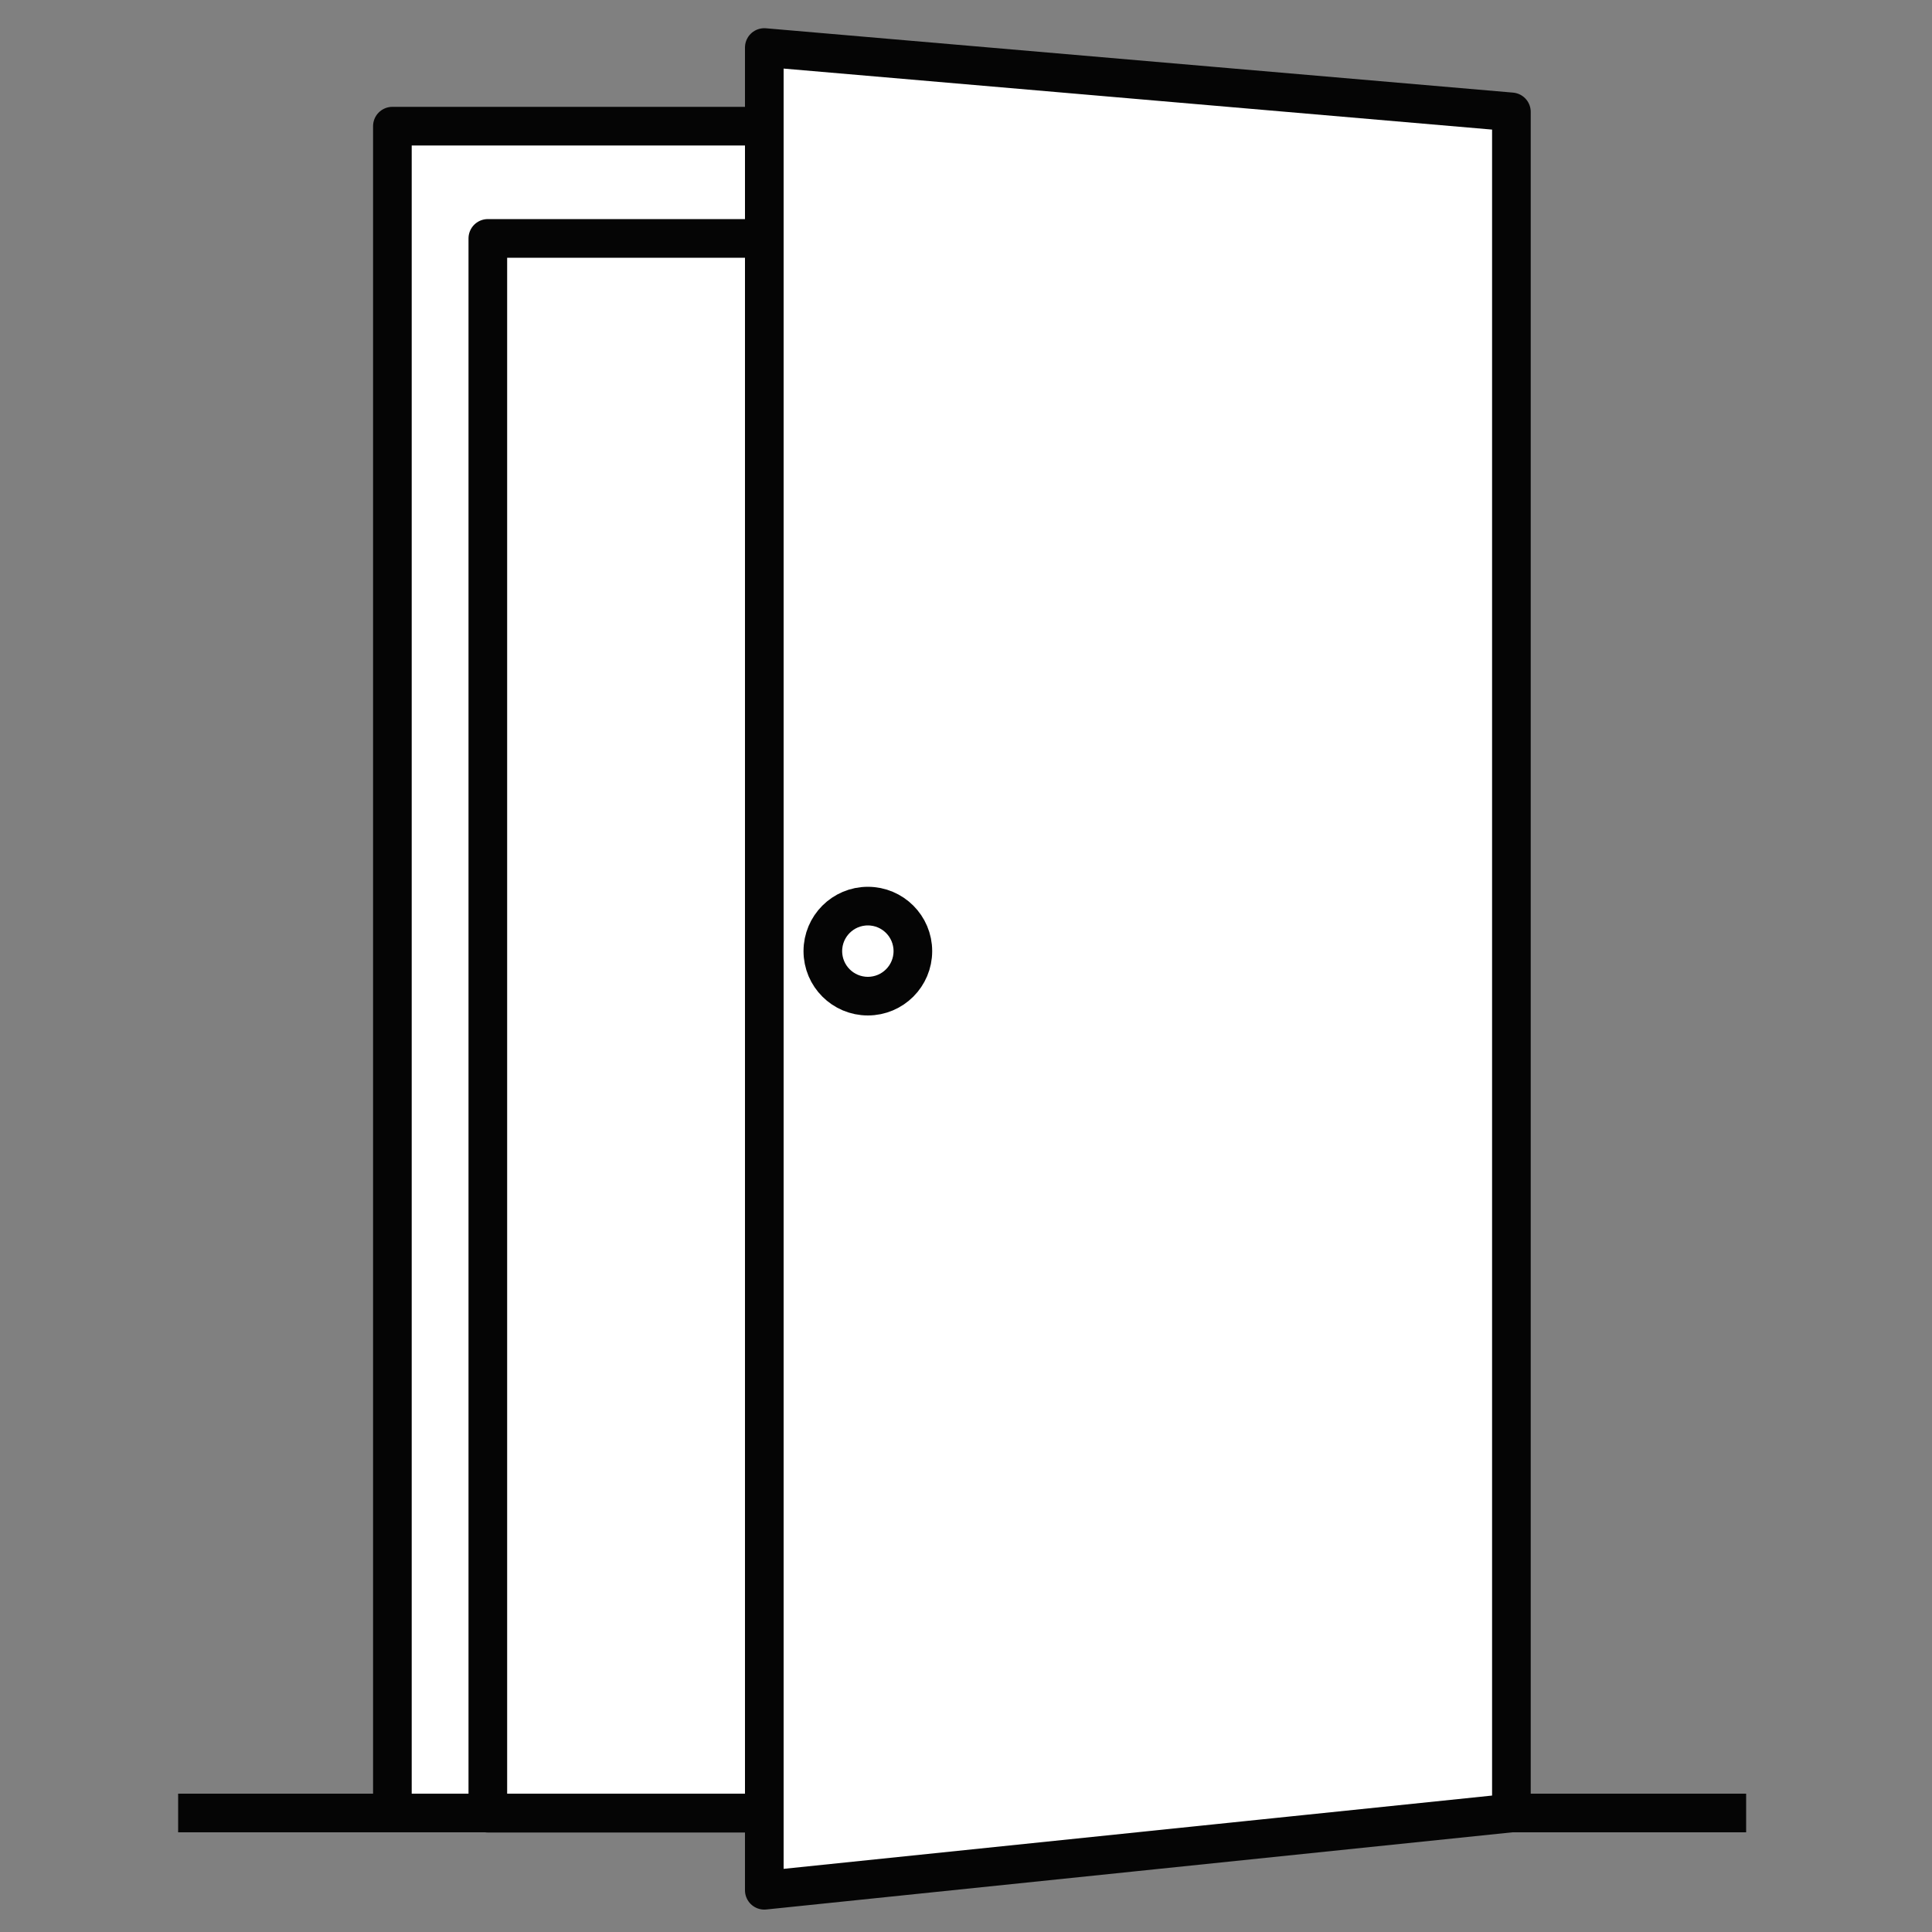 <?xml version="1.0" encoding="UTF-8"?>
<svg id="Réteg_1" data-name="Réteg 1" xmlns="http://www.w3.org/2000/svg" viewBox="0 0 100 100">
  <rect x="0" y="0" width="100" height="100" fill="#808080" stroke="none"/>
  <defs>
    <style>
      .cls-1 {
        fill: #fff;
        stroke: #050505;
        stroke-linejoin: round;
        stroke-width: 2px;
      }
    </style>
  </defs>
  <rect class="cls-1" x="20.31" y="6.53" width="24.61" height="87.31"/>
  <rect class="cls-1" x="25.25" y="12.34" width="24.61" height="81.51"/>
  <line class="cls-1" x1="9.22" y1="93.84" x2="90.38" y2="93.84"/>
  <polygon class="cls-1" points="78.23 93.84 39.56 97.84 39.56 2.46 78.23 5.79 78.23 93.84"/>
  <circle class="cls-1" cx="44.92" cy="49.23" r="2.33"/>
</svg>